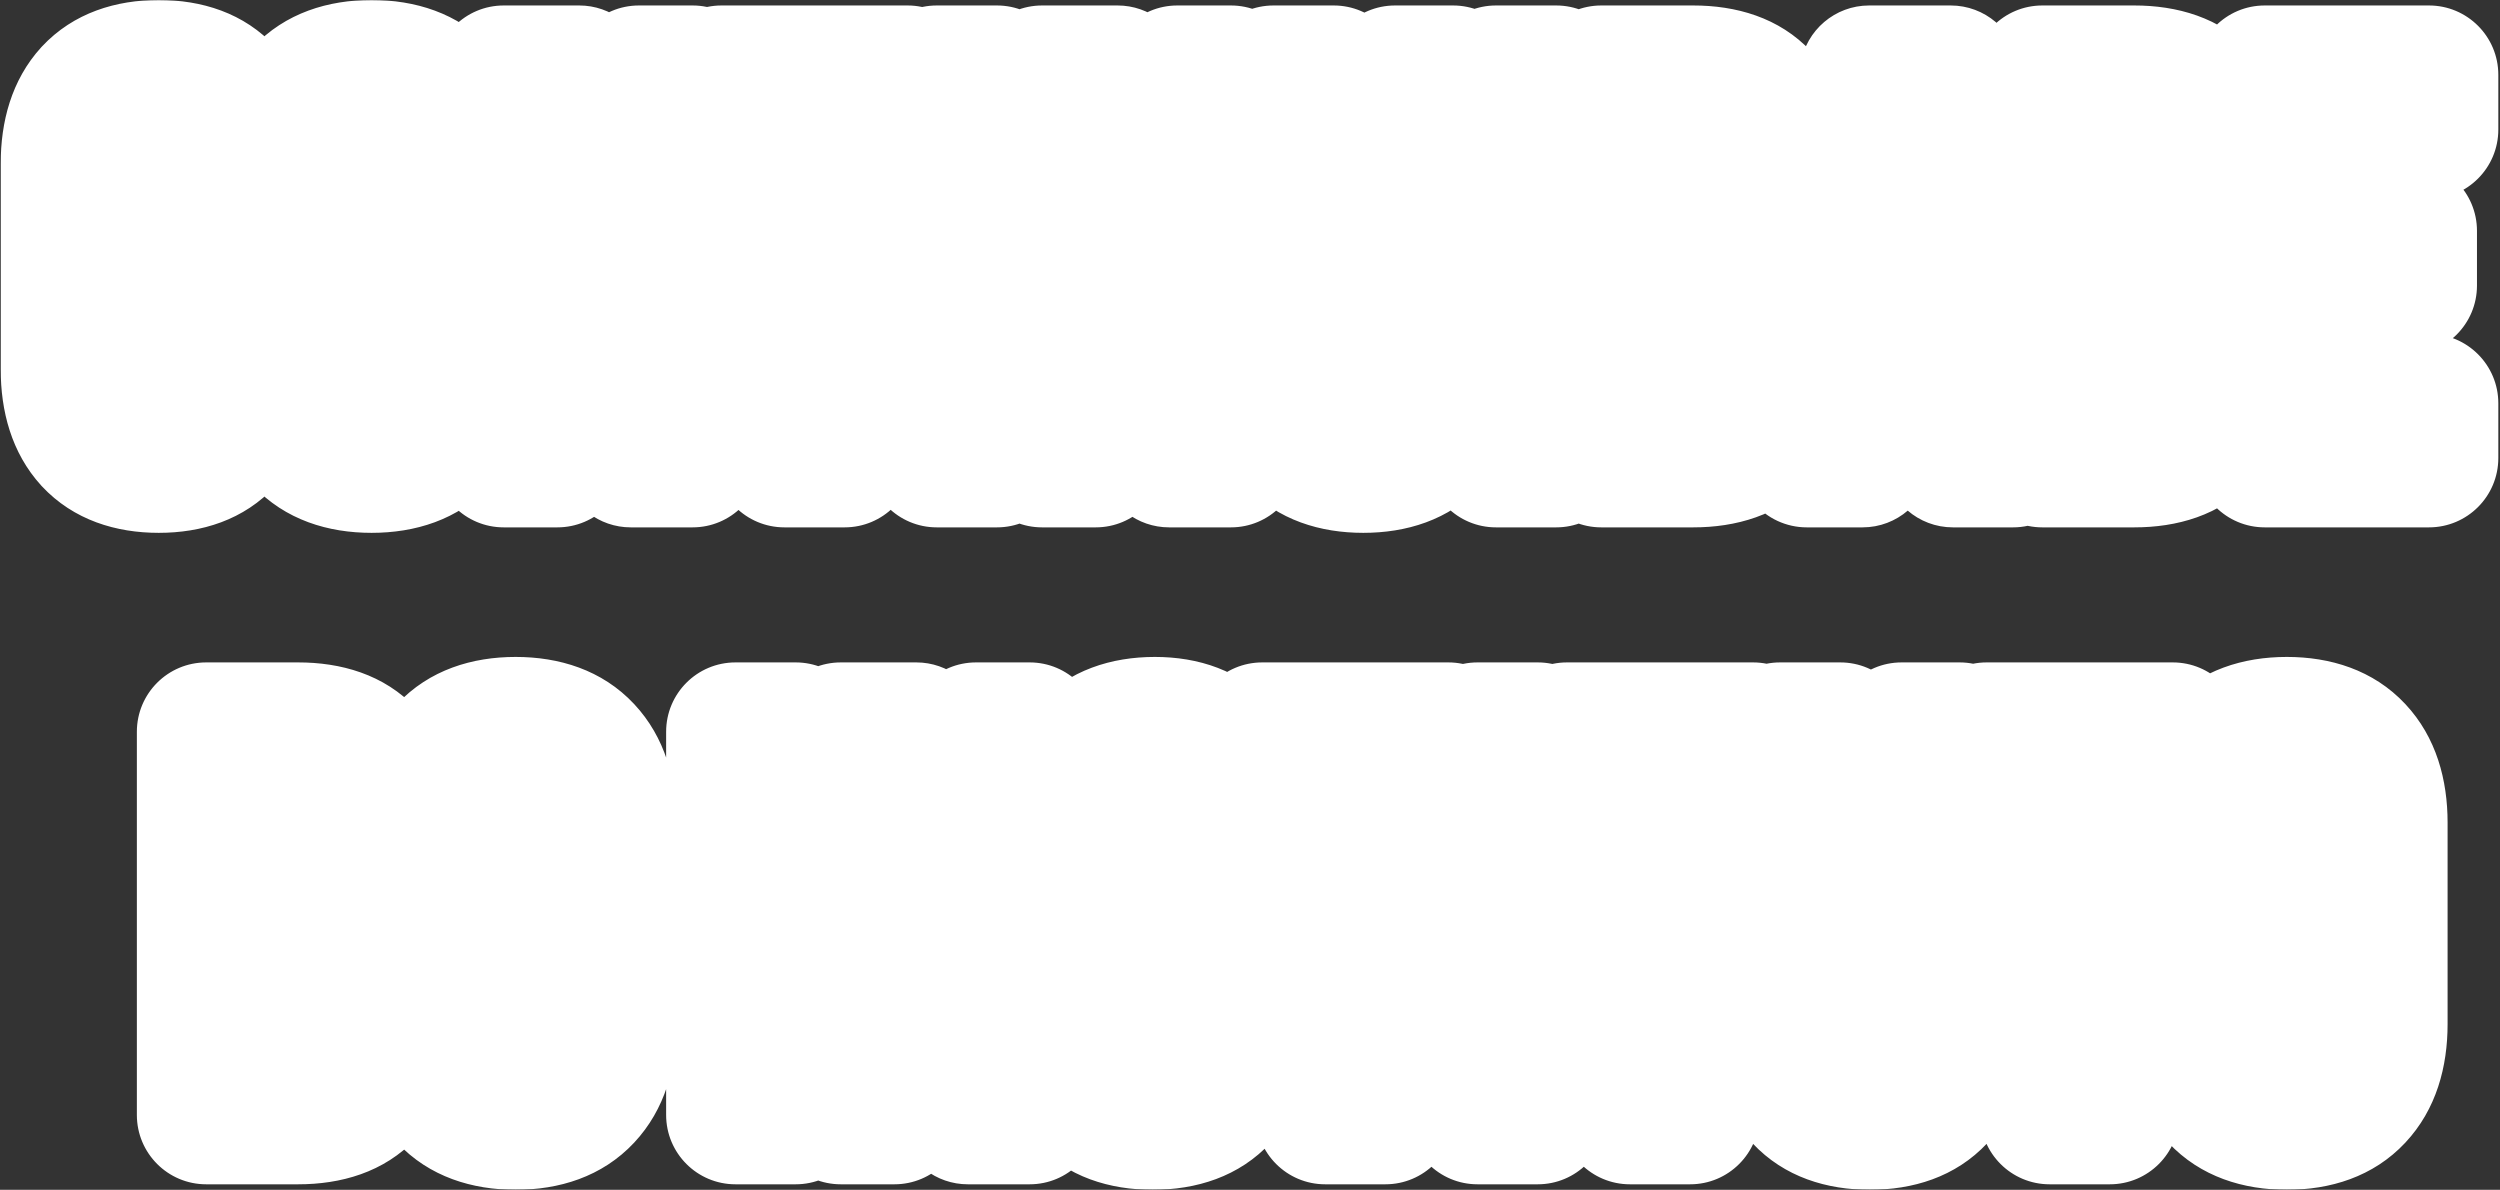 <svg xmlns="http://www.w3.org/2000/svg" width="1370" height="652" viewBox="0 0 1370 652" fill="none"><rect x="0" y="0" width="1370" height="652" fill="#333333" stroke="none"/><g id="CONTINUIDADE DO INSTITUTO"><mask id="path-1-outside-1_20_2" maskUnits="userSpaceOnUse" x="0" y="0" width="1370" height="652" fill="black"><rect fill="white" width="1370" height="652"></rect><path d="M86.991 254C71.191 254 59.091 249.5 50.691 240.5C42.491 231.5 38.391 218.8 38.391 202.4V89.6C38.391 73.2 42.491 60.5 50.691 51.5C59.091 42.5 71.191 38 86.991 38C102.791 38 114.791 42.5 122.991 51.5C131.391 60.5 135.591 73.2 135.591 89.6V111.8H104.391V87.5C104.391 74.5 98.891 68 87.891 68C76.891 68 71.391 74.5 71.391 87.5V204.8C71.391 217.6 76.891 224 87.891 224C98.891 224 104.391 217.6 104.391 204.8V172.7H135.591V202.4C135.591 218.8 131.391 231.5 122.991 240.5C114.791 249.5 102.791 254 86.991 254ZM203.621 254C187.421 254 175.021 249.4 166.421 240.2C157.821 231 153.521 218 153.521 201.2V90.8C153.521 74 157.821 61 166.421 51.8C175.021 42.6 187.421 38 203.621 38C219.821 38 232.221 42.6 240.821 51.8C249.421 61 253.721 74 253.721 90.8V201.2C253.721 218 249.421 231 240.821 240.2C232.221 249.4 219.821 254 203.621 254ZM203.621 224C215.021 224 220.721 217.1 220.721 203.3V88.7C220.721 74.9 215.021 68 203.621 68C192.221 68 186.521 74.9 186.521 88.7V203.3C186.521 217.1 192.221 224 203.621 224ZM276.038 41H317.438L349.538 166.7H350.138V41H379.538V251H345.638L306.038 97.7H305.438V251H276.038V41ZM429.866 71H395.366V41H497.366V71H462.866V251H429.866V71ZM513.343 41H546.343V251H513.343V41ZM571.058 41H612.458L644.558 166.7H645.158V41H674.558V251H640.658L601.058 97.7H600.458V251H571.058V41ZM747.085 254C731.085 254 718.885 249.5 710.485 240.5C702.085 231.3 697.885 218.2 697.885 201.2V41H730.885V203.6C730.885 210.8 732.285 216 735.085 219.2C738.085 222.4 742.285 224 747.685 224C753.085 224 757.185 222.4 759.985 219.2C762.985 216 764.485 210.8 764.485 203.6V41H796.285V201.2C796.285 218.2 792.085 231.3 783.685 240.5C775.285 249.5 763.085 254 747.085 254ZM819.788 41H852.788V251H819.788V41ZM877.503 41H927.903C944.303 41 956.603 45.4 964.803 54.2C973.003 63 977.103 75.9 977.103 92.9V199.1C977.103 216.1 973.003 229 964.803 237.8C956.603 246.6 944.303 251 927.903 251H877.503V41ZM927.303 221C932.703 221 936.803 219.4 939.603 216.2C942.603 213 944.103 207.8 944.103 200.6V91.4C944.103 84.2 942.603 79 939.603 75.8C936.803 72.6 932.703 71 927.303 71H910.503V221H927.303ZM1024.29 41H1068.99L1103.19 251H1070.19L1064.19 209.3V209.9H1026.69L1020.69 251H990.092L1024.29 41ZM1060.29 181.4L1045.59 77.6H1044.99L1030.59 181.4H1060.29ZM1119.2 41H1169.6C1186 41 1198.3 45.4 1206.5 54.2C1214.7 63 1218.8 75.9 1218.8 92.9V199.1C1218.8 216.1 1214.7 229 1206.5 237.8C1198.3 246.6 1186 251 1169.6 251H1119.2V41ZM1169 221C1174.4 221 1178.5 219.4 1181.3 216.2C1184.3 213 1185.8 207.8 1185.8 200.6V91.4C1185.8 84.2 1184.3 79 1181.3 75.8C1178.5 72.6 1174.4 71 1169 71H1152.2V221H1169ZM1241.08 41H1331.08V71H1274.08V126.5H1319.38V156.5H1274.08V221H1331.08V251H1241.08V41ZM113.001 401H163.401C179.801 401 192.101 405.4 200.301 414.2C208.501 423 212.601 435.9 212.601 452.9V559.1C212.601 576.1 208.501 589 200.301 597.8C192.101 606.6 179.801 611 163.401 611H113.001V401ZM162.801 581C168.201 581 172.301 579.4 175.101 576.2C178.101 573 179.601 567.8 179.601 560.6V451.4C179.601 444.2 178.101 439 175.101 435.8C172.301 432.6 168.201 431 162.801 431H146.001V581H162.801ZM282.576 614C266.376 614 253.976 609.4 245.376 600.2C236.776 591 232.476 578 232.476 561.2V450.8C232.476 434 236.776 421 245.376 411.8C253.976 402.6 266.376 398 282.576 398C298.776 398 311.176 402.6 319.776 411.8C328.376 421 332.676 434 332.676 450.8V561.2C332.676 578 328.376 591 319.776 600.2C311.176 609.4 298.776 614 282.576 614ZM282.576 584C293.976 584 299.676 577.1 299.676 563.3V448.7C299.676 434.9 293.976 428 282.576 428C271.176 428 265.476 434.9 265.476 448.7V563.3C265.476 577.1 271.176 584 282.576 584ZM403.04 401H436.04V611H403.04V401ZM460.755 401H502.155L534.255 526.7H534.855V401H564.255V611H530.355L490.755 457.7H490.155V611H460.755V401ZM631.682 614C615.682 614 603.582 609.5 595.382 600.5C587.182 591.3 583.082 578.2 583.082 561.2V549.2H614.282V563.6C614.282 577.2 619.982 584 631.382 584C636.982 584 641.182 582.4 643.982 579.2C646.982 575.8 648.482 570.4 648.482 563C648.482 554.2 646.482 546.5 642.482 539.9C638.482 533.1 631.082 525 620.282 515.6C606.682 503.6 597.182 492.8 591.782 483.2C586.382 473.4 583.682 462.4 583.682 450.2C583.682 433.6 587.882 420.8 596.282 411.8C604.682 402.6 616.882 398 632.882 398C648.682 398 660.582 402.6 668.582 411.8C676.782 420.8 680.882 433.8 680.882 450.8V459.5H649.682V448.7C649.682 441.5 648.282 436.3 645.482 433.1C642.682 429.7 638.582 428 633.182 428C622.182 428 616.682 434.7 616.682 448.1C616.682 455.7 618.682 462.8 622.682 469.4C626.882 476 634.382 484 645.182 493.4C658.982 505.4 668.482 516.3 673.682 526.1C678.882 535.9 681.482 547.4 681.482 560.6C681.482 577.8 677.182 591 668.582 600.2C660.182 609.4 647.882 614 631.682 614ZM726.204 431H691.704V401H793.704V431H759.204V611H726.204V431ZM809.681 401H842.681V611H809.681V401ZM893.196 431H858.696V401H960.696V431H926.196V611H893.196V431ZM1024.67 614C1008.67 614 996.473 609.5 988.073 600.5C979.673 591.3 975.473 578.2 975.473 561.2V401H1008.47V563.6C1008.47 570.8 1009.87 576 1012.67 579.2C1015.67 582.4 1019.87 584 1025.27 584C1030.67 584 1034.77 582.4 1037.57 579.2C1040.57 576 1042.07 570.8 1042.07 563.6V401H1073.87V561.2C1073.87 578.2 1069.67 591.3 1061.27 600.5C1052.87 609.5 1040.67 614 1024.67 614ZM1123.18 431H1088.68V401H1190.68V431H1156.18V611H1123.18V431ZM1253.18 614C1236.98 614 1224.58 609.4 1215.98 600.2C1207.38 591 1203.08 578 1203.08 561.2V450.8C1203.08 434 1207.38 421 1215.98 411.8C1224.58 402.6 1236.98 398 1253.18 398C1269.38 398 1281.78 402.6 1290.38 411.8C1298.98 421 1303.28 434 1303.28 450.8V561.2C1303.28 578 1298.98 591 1290.38 600.2C1281.78 609.4 1269.38 614 1253.18 614ZM1253.18 584C1264.58 584 1270.28 577.1 1270.28 563.3V448.7C1270.28 434.9 1264.58 428 1253.18 428C1241.78 428 1236.08 434.9 1236.08 448.7V563.3C1236.08 577.1 1241.78 584 1253.18 584Z"></path></mask><path d="M86.991 254C71.191 254 59.091 249.5 50.691 240.5C42.491 231.5 38.391 218.8 38.391 202.4V89.6C38.391 73.2 42.491 60.5 50.691 51.5C59.091 42.5 71.191 38 86.991 38C102.791 38 114.791 42.5 122.991 51.5C131.391 60.5 135.591 73.2 135.591 89.6V111.8H104.391V87.5C104.391 74.5 98.891 68 87.891 68C76.891 68 71.391 74.5 71.391 87.5V204.8C71.391 217.6 76.891 224 87.891 224C98.891 224 104.391 217.6 104.391 204.8V172.7H135.591V202.4C135.591 218.8 131.391 231.5 122.991 240.5C114.791 249.5 102.791 254 86.991 254ZM203.621 254C187.421 254 175.021 249.4 166.421 240.2C157.821 231 153.521 218 153.521 201.2V90.8C153.521 74 157.821 61 166.421 51.8C175.021 42.6 187.421 38 203.621 38C219.821 38 232.221 42.6 240.821 51.8C249.421 61 253.721 74 253.721 90.8V201.2C253.721 218 249.421 231 240.821 240.2C232.221 249.4 219.821 254 203.621 254ZM203.621 224C215.021 224 220.721 217.1 220.721 203.3V88.7C220.721 74.9 215.021 68 203.621 68C192.221 68 186.521 74.9 186.521 88.7V203.3C186.521 217.1 192.221 224 203.621 224ZM276.038 41H317.438L349.538 166.7H350.138V41H379.538V251H345.638L306.038 97.7H305.438V251H276.038V41ZM429.866 71H395.366V41H497.366V71H462.866V251H429.866V71ZM513.343 41H546.343V251H513.343V41ZM571.058 41H612.458L644.558 166.7H645.158V41H674.558V251H640.658L601.058 97.7H600.458V251H571.058V41ZM747.085 254C731.085 254 718.885 249.5 710.485 240.5C702.085 231.3 697.885 218.2 697.885 201.2V41H730.885V203.6C730.885 210.8 732.285 216 735.085 219.2C738.085 222.4 742.285 224 747.685 224C753.085 224 757.185 222.4 759.985 219.2C762.985 216 764.485 210.8 764.485 203.6V41H796.285V201.2C796.285 218.2 792.085 231.3 783.685 240.5C775.285 249.5 763.085 254 747.085 254ZM819.788 41H852.788V251H819.788V41ZM877.503 41H927.903C944.303 41 956.603 45.4 964.803 54.2C973.003 63 977.103 75.9 977.103 92.9V199.1C977.103 216.1 973.003 229 964.803 237.8C956.603 246.6 944.303 251 927.903 251H877.503V41ZM927.303 221C932.703 221 936.803 219.4 939.603 216.2C942.603 213 944.103 207.8 944.103 200.6V91.4C944.103 84.2 942.603 79 939.603 75.8C936.803 72.6 932.703 71 927.303 71H910.503V221H927.303ZM1024.29 41H1068.99L1103.19 251H1070.19L1064.19 209.3V209.9H1026.69L1020.69 251H990.092L1024.29 41ZM1060.29 181.4L1045.59 77.6H1044.99L1030.59 181.4H1060.29ZM1119.2 41H1169.6C1186 41 1198.3 45.4 1206.5 54.2C1214.7 63 1218.8 75.9 1218.8 92.9V199.1C1218.8 216.1 1214.7 229 1206.5 237.8C1198.3 246.6 1186 251 1169.6 251H1119.2V41ZM1169 221C1174.4 221 1178.5 219.4 1181.3 216.2C1184.3 213 1185.8 207.8 1185.8 200.6V91.4C1185.8 84.2 1184.3 79 1181.3 75.8C1178.5 72.6 1174.4 71 1169 71H1152.2V221H1169ZM1241.08 41H1331.08V71H1274.08V126.5H1319.38V156.5H1274.08V221H1331.08V251H1241.08V41ZM113.001 401H163.401C179.801 401 192.101 405.4 200.301 414.2C208.501 423 212.601 435.9 212.601 452.9V559.1C212.601 576.1 208.501 589 200.301 597.8C192.101 606.6 179.801 611 163.401 611H113.001V401ZM162.801 581C168.201 581 172.301 579.4 175.101 576.2C178.101 573 179.601 567.8 179.601 560.6V451.4C179.601 444.2 178.101 439 175.101 435.8C172.301 432.6 168.201 431 162.801 431H146.001V581H162.801ZM282.576 614C266.376 614 253.976 609.4 245.376 600.2C236.776 591 232.476 578 232.476 561.2V450.8C232.476 434 236.776 421 245.376 411.8C253.976 402.6 266.376 398 282.576 398C298.776 398 311.176 402.6 319.776 411.8C328.376 421 332.676 434 332.676 450.8V561.2C332.676 578 328.376 591 319.776 600.2C311.176 609.4 298.776 614 282.576 614ZM282.576 584C293.976 584 299.676 577.1 299.676 563.3V448.7C299.676 434.9 293.976 428 282.576 428C271.176 428 265.476 434.9 265.476 448.7V563.3C265.476 577.1 271.176 584 282.576 584ZM403.04 401H436.04V611H403.04V401ZM460.755 401H502.155L534.255 526.7H534.855V401H564.255V611H530.355L490.755 457.7H490.155V611H460.755V401ZM631.682 614C615.682 614 603.582 609.5 595.382 600.5C587.182 591.3 583.082 578.2 583.082 561.2V549.2H614.282V563.6C614.282 577.2 619.982 584 631.382 584C636.982 584 641.182 582.4 643.982 579.2C646.982 575.8 648.482 570.4 648.482 563C648.482 554.2 646.482 546.5 642.482 539.9C638.482 533.1 631.082 525 620.282 515.6C606.682 503.6 597.182 492.8 591.782 483.2C586.382 473.4 583.682 462.4 583.682 450.2C583.682 433.6 587.882 420.8 596.282 411.8C604.682 402.6 616.882 398 632.882 398C648.682 398 660.582 402.6 668.582 411.8C676.782 420.8 680.882 433.8 680.882 450.8V459.5H649.682V448.7C649.682 441.5 648.282 436.3 645.482 433.1C642.682 429.7 638.582 428 633.182 428C622.182 428 616.682 434.7 616.682 448.1C616.682 455.7 618.682 462.8 622.682 469.4C626.882 476 634.382 484 645.182 493.4C658.982 505.4 668.482 516.3 673.682 526.1C678.882 535.9 681.482 547.4 681.482 560.6C681.482 577.8 677.182 591 668.582 600.2C660.182 609.4 647.882 614 631.682 614ZM726.204 431H691.704V401H793.704V431H759.204V611H726.204V431ZM809.681 401H842.681V611H809.681V401ZM893.196 431H858.696V401H960.696V431H926.196V611H893.196V431ZM1024.67 614C1008.67 614 996.473 609.5 988.073 600.5C979.673 591.3 975.473 578.2 975.473 561.2V401H1008.47V563.6C1008.47 570.8 1009.87 576 1012.67 579.2C1015.67 582.4 1019.87 584 1025.27 584C1030.67 584 1034.77 582.4 1037.57 579.2C1040.57 576 1042.07 570.8 1042.07 563.6V401H1073.87V561.2C1073.87 578.2 1069.67 591.3 1061.27 600.5C1052.87 609.5 1040.67 614 1024.67 614ZM1123.18 431H1088.68V401H1190.68V431H1156.18V611H1123.18V431ZM1253.18 614C1236.98 614 1224.58 609.4 1215.98 600.2C1207.38 591 1203.08 578 1203.08 561.2V450.8C1203.08 434 1207.38 421 1215.98 411.8C1224.58 402.6 1236.98 398 1253.18 398C1269.38 398 1281.78 402.6 1290.38 411.8C1298.98 421 1303.28 434 1303.28 450.8V561.2C1303.28 578 1298.98 591 1290.38 600.2C1281.78 609.4 1269.38 614 1253.18 614ZM1253.18 584C1264.58 584 1270.28 577.1 1270.28 563.3V448.7C1270.28 434.9 1264.58 428 1253.18 428C1241.78 428 1236.08 434.9 1236.08 448.7V563.3C1236.08 577.1 1241.78 584 1253.18 584Z" fill="#B54543"></path><path d="M50.691 240.5L22.602 266.093C22.704 266.205 22.808 266.317 22.911 266.428L50.691 240.5ZM50.691 51.5L22.911 25.572C22.808 25.683 22.704 25.795 22.602 25.907L50.691 51.5ZM122.991 51.5L94.902 77.093C95.004 77.205 95.108 77.317 95.211 77.428L122.991 51.5ZM135.591 111.8V149.8C156.578 149.8 173.591 132.787 173.591 111.8H135.591ZM104.391 111.8H66.391C66.391 132.787 83.405 149.8 104.391 149.8L104.391 111.8ZM104.391 172.7V134.7C83.405 134.7 66.391 151.713 66.391 172.7H104.391ZM135.591 172.7H173.591C173.591 151.713 156.578 134.7 135.591 134.7V172.7ZM122.991 240.5L95.211 214.572C95.108 214.683 95.004 214.795 94.902 214.907L122.991 240.5ZM86.991 254V216C82.634 216 80.294 215.373 79.312 215.008C78.838 214.832 78.63 214.699 78.585 214.67C78.546 214.644 78.523 214.627 78.472 214.572L50.691 240.5L22.911 266.428C40.402 285.168 63.818 292 86.991 292V254ZM50.691 240.5L78.781 214.907C78.673 214.789 78.174 214.239 77.629 212.551C77.038 210.721 76.391 207.508 76.391 202.4H38.391H0.391C0.391 224.933 6.089 247.968 22.602 266.093L50.691 240.5ZM38.391 202.4H76.391V89.6H38.391H0.391V202.4H38.391ZM38.391 89.6H76.391C76.391 84.492 77.038 81.279 77.629 79.449C78.174 77.761 78.673 77.211 78.781 77.093L50.691 51.5L22.602 25.907C6.089 44.032 0.391 67.067 0.391 89.6H38.391ZM50.691 51.5L78.472 77.428C78.523 77.373 78.546 77.356 78.585 77.33C78.63 77.3 78.838 77.168 79.312 76.992C80.294 76.626 82.634 76 86.991 76V38V-1.14441e-05C63.818 -1.14441e-05 40.402 6.832 22.911 25.572L50.691 51.5ZM86.991 38V76C91.359 76 93.629 76.629 94.499 76.956C94.913 77.111 95.048 77.21 95.014 77.188C95.005 77.181 94.98 77.164 94.95 77.138C94.936 77.126 94.924 77.115 94.915 77.106C94.906 77.097 94.901 77.092 94.902 77.093L122.991 51.5L151.081 25.907C133.687 6.816 110.114 -1.14441e-05 86.991 -1.14441e-05V38ZM122.991 51.5L95.211 77.428C95.352 77.579 95.835 78.109 96.363 79.706C96.94 81.451 97.591 84.572 97.591 89.6H135.591H173.591C173.591 66.844 167.673 43.681 150.772 25.572L122.991 51.5ZM135.591 89.6H97.591V111.8H135.591H173.591V89.6H135.591ZM135.591 111.8V73.8H104.391V111.8V149.8H135.591V111.8ZM104.391 111.8H142.391V87.5H104.391H66.391V111.8H104.391ZM104.391 87.5H142.391C142.391 76.549 140.208 61.25 129.275 48.329C117.313 34.192 101.066 30 87.891 30V68V106C85.716 106 77.72 105.058 71.258 97.421C65.824 91 66.391 85.451 66.391 87.5H104.391ZM87.891 68V30C74.716 30 58.47 34.192 46.508 48.329C35.574 61.25 33.391 76.549 33.391 87.5H71.391H109.391C109.391 85.451 109.958 91 104.525 97.421C98.063 105.058 90.066 106 87.891 106V68ZM71.391 87.5H33.391V204.8H71.391H109.391V87.5H71.391ZM71.391 204.8H33.391C33.391 215.766 35.624 231.083 46.697 243.967C58.715 257.953 74.904 262 87.891 262V224V186C89.879 186 97.817 186.847 104.336 194.433C109.908 200.917 109.391 206.634 109.391 204.8H71.391ZM87.891 224V262C100.879 262 117.067 257.953 129.086 243.967C140.158 231.083 142.391 215.766 142.391 204.8H104.391H66.391C66.391 206.634 65.874 200.917 71.447 194.433C77.966 186.847 85.904 186 87.891 186V224ZM104.391 204.8H142.391V172.7H104.391H66.391V204.8H104.391ZM104.391 172.7V210.7H135.591V172.7V134.7H104.391V172.7ZM135.591 172.7H97.591V202.4H135.591H173.591V172.7H135.591ZM135.591 202.4H97.591C97.591 207.428 96.94 210.549 96.363 212.294C95.835 213.891 95.352 214.421 95.211 214.572L122.991 240.5L150.772 266.428C167.673 248.319 173.591 225.155 173.591 202.4H135.591ZM122.991 240.5L94.902 214.907C94.901 214.908 94.906 214.903 94.915 214.894C94.924 214.885 94.936 214.874 94.95 214.862C94.98 214.836 95.005 214.819 95.014 214.812C95.048 214.79 94.913 214.889 94.499 215.044C93.629 215.371 91.359 216 86.991 216V254V292C110.114 292 133.687 285.184 151.081 266.093L122.991 240.5ZM166.421 240.2L194.181 214.25L194.181 214.25L166.421 240.2ZM166.421 51.8L194.181 77.75L194.181 77.75L166.421 51.8ZM240.821 51.8L213.061 77.75L213.061 77.75L240.821 51.8ZM240.821 240.2L213.061 214.25L213.061 214.25L240.821 240.2ZM203.621 254V216C199.052 216 196.527 215.345 195.388 214.922C194.436 214.569 194.248 214.322 194.181 214.25L166.421 240.2L138.661 266.15C156.366 285.09 180.085 292 203.621 292V254ZM166.421 240.2L194.181 214.25C194.108 214.172 191.521 211.655 191.521 201.2H153.521H115.521C115.521 224.345 121.534 247.828 138.661 266.15L166.421 240.2ZM153.521 201.2H191.521V90.8H153.521H115.521V201.2H153.521ZM153.521 90.8H191.521C191.521 80.345 194.108 77.828 194.181 77.75L166.421 51.8L138.661 25.85C121.534 44.172 115.521 67.655 115.521 90.8H153.521ZM166.421 51.8L194.181 77.75C194.248 77.678 194.436 77.431 195.388 77.078C196.527 76.655 199.052 76 203.621 76V38V-1.14441e-05C180.085 -1.14441e-05 156.366 6.91 138.661 25.85L166.421 51.8ZM203.621 38V76C208.191 76 210.716 76.655 211.854 77.078C212.807 77.431 212.995 77.678 213.061 77.75L240.821 51.8L268.581 25.85C250.876 6.91 227.157 -1.14441e-05 203.621 -1.14441e-05V38ZM240.821 51.8L213.061 77.75C213.134 77.828 215.721 80.345 215.721 90.8H253.721H291.721C291.721 67.655 285.708 44.172 268.581 25.85L240.821 51.8ZM253.721 90.8H215.721V201.2H253.721H291.721V90.8H253.721ZM253.721 201.2H215.721C215.721 211.655 213.134 214.172 213.061 214.25L240.821 240.2L268.581 266.15C285.708 247.828 291.721 224.345 291.721 201.2H253.721ZM240.821 240.2L213.061 214.25C212.995 214.322 212.807 214.569 211.854 214.922C210.716 215.345 208.191 216 203.621 216V254V292C227.157 292 250.876 285.09 268.581 266.15L240.821 240.2ZM203.621 224V262C217.294 262 233.776 257.513 245.743 243.026C256.561 229.931 258.721 214.479 258.721 203.3H220.721H182.721C182.721 205.921 182.031 200.819 187.15 194.624C189.878 191.321 193.338 188.897 196.883 187.467C200.195 186.131 202.713 186 203.621 186V224ZM220.721 203.3H258.721V88.7H220.721H182.721V203.3H220.721ZM220.721 88.7H258.721C258.721 77.521 256.561 62.069 245.743 48.974C233.776 34.487 217.294 30 203.621 30V68V106C202.713 106 200.195 105.869 196.883 104.533C193.338 103.103 189.878 100.679 187.15 97.376C182.031 91.181 182.721 86.079 182.721 88.7H220.721ZM203.621 68V30C189.948 30 173.466 34.487 161.5 48.974C150.681 62.069 148.521 77.521 148.521 88.7H186.521H224.521C224.521 86.079 225.211 91.181 220.093 97.376C217.364 100.679 213.904 103.103 210.359 104.533C207.047 105.869 204.529 106 203.621 106V68ZM186.521 88.7H148.521V203.3H186.521H224.521V88.7H186.521ZM186.521 203.3H148.521C148.521 214.479 150.681 229.931 161.5 243.026C173.466 257.513 189.948 262 203.621 262V224V186C204.529 186 207.047 186.131 210.359 187.467C213.904 188.897 217.364 191.321 220.093 194.624C225.211 200.819 224.521 205.921 224.521 203.3H186.521ZM276.038 41V3C255.051 3 238.038 20.013 238.038 41H276.038ZM317.438 41L354.257 31.598C349.96 14.772 334.804 3 317.438 3V41ZM349.538 166.7L312.72 176.102C317.017 192.928 332.173 204.7 349.538 204.7V166.7ZM350.138 166.7V204.7C371.125 204.7 388.138 187.687 388.138 166.7H350.138ZM350.138 41V3C329.151 3 312.138 20.013 312.138 41H350.138ZM379.538 41H417.538C417.538 20.013 400.525 3 379.538 3V41ZM379.538 251V289C400.525 289 417.538 271.987 417.538 251H379.538ZM345.638 251L308.846 260.504C313.179 277.28 328.312 289 345.638 289V251ZM306.038 97.7L342.831 88.196C338.497 71.42 323.365 59.7 306.038 59.7V97.7ZM305.438 97.7V59.7C284.451 59.7 267.438 76.713 267.438 97.7H305.438ZM305.438 251V289C326.425 289 343.438 271.987 343.438 251H305.438ZM276.038 251H238.038C238.038 271.987 255.051 289 276.038 289V251ZM276.038 41V79H317.438V41V3H276.038V41ZM317.438 41L280.62 50.402L312.72 176.102L349.538 166.7L386.357 157.298L354.257 31.598L317.438 41ZM349.538 166.7V204.7H350.138V166.7V128.7H349.538V166.7ZM350.138 166.7H388.138V41H350.138H312.138V166.7H350.138ZM350.138 41V79H379.538V41V3H350.138V41ZM379.538 41H341.538V251H379.538H417.538V41H379.538ZM379.538 251V213H345.638V251V289H379.538V251ZM345.638 251L382.431 241.496L342.831 88.196L306.038 97.7L269.246 107.204L308.846 260.504L345.638 251ZM306.038 97.7V59.7H305.438V97.7V135.7H306.038V97.7ZM305.438 97.7H267.438V251H305.438H343.438V97.7H305.438ZM305.438 251V213H276.038V251V289H305.438V251ZM276.038 251H314.038V41H276.038H238.038V251H276.038ZM429.866 71H467.866C467.866 50.013 450.852 33 429.866 33V71ZM395.366 71H357.366C357.366 91.987 374.379 109 395.366 109V71ZM395.366 41V3C374.379 3 357.366 20.013 357.366 41H395.366ZM497.366 41H535.366C535.366 20.013 518.352 3 497.366 3V41ZM497.366 71V109C518.352 109 535.366 91.987 535.366 71H497.366ZM462.866 71V33C441.879 33 424.866 50.013 424.866 71H462.866ZM462.866 251V289C483.852 289 500.866 271.987 500.866 251H462.866ZM429.866 251H391.866C391.866 271.987 408.879 289 429.866 289V251ZM429.866 71V33H395.366V71V109H429.866V71ZM395.366 71H433.366V41H395.366H357.366V71H395.366ZM395.366 41V79H497.366V41V3H395.366V41ZM497.366 41H459.366V71H497.366H535.366V41H497.366ZM497.366 71V33H462.866V71V109H497.366V71ZM462.866 71H424.866V251H462.866H500.866V71H462.866ZM462.866 251V213H429.866V251V289H462.866V251ZM429.866 251H467.866V71H429.866H391.866V251H429.866ZM513.343 41V3C492.356 3 475.343 20.013 475.343 41H513.343ZM546.343 41H584.343C584.343 20.013 567.33 3 546.343 3V41ZM546.343 251V289C567.33 289 584.343 271.987 584.343 251H546.343ZM513.343 251H475.343C475.343 271.987 492.356 289 513.343 289V251ZM513.343 41V79H546.343V41V3H513.343V41ZM546.343 41H508.343V251H546.343H584.343V41H546.343ZM546.343 251V213H513.343V251V289H546.343V251ZM513.343 251H551.343V41H513.343H475.343V251H513.343ZM571.058 41V3C550.071 3 533.058 20.013 533.058 41H571.058ZM612.458 41L649.276 31.598C644.98 14.772 629.823 3 612.458 3V41ZM644.558 166.7L607.739 176.102C612.036 192.928 627.192 204.7 644.558 204.7V166.7ZM645.158 166.7V204.7C666.145 204.7 683.158 187.687 683.158 166.7H645.158ZM645.158 41V3C624.171 3 607.158 20.013 607.158 41H645.158ZM674.558 41H712.558C712.558 20.013 695.545 3 674.558 3V41ZM674.558 251V289C695.545 289 712.558 271.987 712.558 251H674.558ZM640.658 251L603.866 260.504C608.199 277.28 623.331 289 640.658 289V251ZM601.058 97.7L637.85 88.196C633.517 71.42 618.384 59.7 601.058 59.7V97.7ZM600.458 97.7V59.7C579.471 59.7 562.458 76.713 562.458 97.7H600.458ZM600.458 251V289C621.445 289 638.458 271.987 638.458 251H600.458ZM571.058 251H533.058C533.058 271.987 550.071 289 571.058 289V251ZM571.058 41V79H612.458V41V3H571.058V41ZM612.458 41L575.639 50.402L607.739 176.102L644.558 166.7L681.376 157.298L649.276 31.598L612.458 41ZM644.558 166.7V204.7H645.158V166.7V128.7H644.558V166.7ZM645.158 166.7H683.158V41H645.158H607.158V166.7H645.158ZM645.158 41V79H674.558V41V3H645.158V41ZM674.558 41H636.558V251H674.558H712.558V41H674.558ZM674.558 251V213H640.658V251V289H674.558V251ZM640.658 251L677.45 241.496L637.85 88.196L601.058 97.7L564.266 107.204L603.866 260.504L640.658 251ZM601.058 97.7V59.7H600.458V97.7V135.7H601.058V97.7ZM600.458 97.7H562.458V251H600.458H638.458V97.7H600.458ZM600.458 251V213H571.058V251V289H600.458V251ZM571.058 251H609.058V41H571.058H533.058V251H571.058ZM710.485 240.5L682.423 266.122C682.516 266.225 682.61 266.327 682.705 266.428L710.485 240.5ZM697.885 41V3C676.898 3 659.885 20.013 659.885 41H697.885ZM730.885 41H768.885C768.885 20.013 751.872 3 730.885 3V41ZM735.085 219.2L706.487 244.223C706.774 244.55 707.065 244.873 707.363 245.19L735.085 219.2ZM759.985 219.2L732.263 193.21C731.965 193.527 731.674 193.85 731.387 194.177L759.985 219.2ZM764.485 41V3C743.498 3 726.485 20.013 726.485 41H764.485ZM796.285 41H834.285C834.285 20.013 817.272 3 796.285 3V41ZM783.685 240.5L811.465 266.428C811.56 266.327 811.654 266.225 811.748 266.122L783.685 240.5ZM747.085 254V216C742.575 216 740.13 215.358 739.086 214.973C738.583 214.788 738.366 214.649 738.326 214.623C738.294 214.602 738.29 214.598 738.265 214.572L710.485 240.5L682.705 266.428C700.284 285.263 723.879 292 747.085 292V254ZM710.485 240.5L738.548 214.878C738.401 214.717 737.828 214.067 737.221 212.173C736.568 210.136 735.885 206.652 735.885 201.2H697.885H659.885C659.885 224.187 665.611 247.709 682.423 266.122L710.485 240.5ZM697.885 201.2H735.885V41H697.885H659.885V201.2H697.885ZM697.885 41V79H730.885V41V3H697.885V41ZM730.885 41H692.885V203.6H730.885H768.885V41H730.885ZM730.885 203.6H692.885C692.885 214.125 694.635 230.678 706.487 244.223L735.085 219.2L763.683 194.177C766.981 197.945 768.211 201.471 768.629 203.021C769.031 204.516 768.885 204.909 768.885 203.6H730.885ZM735.085 219.2L707.363 245.19C719.152 257.765 734.385 262 747.685 262V224V186C748.701 186 751.019 186.149 754.013 187.289C757.169 188.492 760.261 190.494 762.808 193.21L735.085 219.2ZM747.685 224V262C760.866 262 776.71 257.792 788.583 244.223L759.985 219.2L731.387 194.177C734.153 191.016 737.562 188.74 740.996 187.4C744.223 186.141 746.698 186 747.685 186V224ZM759.985 219.2L787.708 245.19C800.441 231.607 802.485 214.615 802.485 203.6H764.485H726.485C726.485 204.735 726.347 204.107 726.849 202.368C727.382 200.52 728.801 196.903 732.263 193.21L759.985 219.2ZM764.485 203.6H802.485V41H764.485H726.485V203.6H764.485ZM764.485 41V79H796.285V41V3H764.485V41ZM796.285 41H758.285V201.2H796.285H834.285V41H796.285ZM796.285 201.2H758.285C758.285 206.652 757.603 210.136 756.949 212.173C756.342 214.067 755.77 214.717 755.623 214.878L783.685 240.5L811.748 266.122C828.56 247.709 834.285 224.187 834.285 201.2H796.285ZM783.685 240.5L755.905 214.572C755.88 214.598 755.877 214.602 755.844 214.623C755.804 214.649 755.587 214.788 755.085 214.973C754.04 215.358 751.596 216 747.085 216V254V292C770.292 292 793.886 285.263 811.465 266.428L783.685 240.5ZM819.788 41V3C798.801 3 781.788 20.013 781.788 41H819.788ZM852.788 41H890.788C890.788 20.013 873.775 3 852.788 3V41ZM852.788 251V289C873.775 289 890.788 271.987 890.788 251H852.788ZM819.788 251H781.788C781.788 271.987 798.801 289 819.788 289V251ZM819.788 41V79H852.788V41V3H819.788V41ZM852.788 41H814.788V251H852.788H890.788V41H852.788ZM852.788 251V213H819.788V251V289H852.788V251ZM819.788 251H857.788V41H819.788H781.788V251H819.788ZM877.503 41V3C856.516 3 839.503 20.013 839.503 41H877.503ZM964.803 54.2L937.002 80.106L937.002 80.106L964.803 54.2ZM877.503 251H839.503C839.503 271.987 856.516 289 877.503 289V251ZM939.603 216.2L911.881 190.21C911.583 190.527 911.291 190.85 911.005 191.177L939.603 216.2ZM939.603 75.8L911.005 100.823C911.292 101.15 911.583 101.473 911.881 101.79L939.603 75.8ZM910.503 71V33C889.516 33 872.503 50.013 872.503 71H910.503ZM910.503 221H872.503C872.503 241.987 889.516 259 910.503 259V221ZM877.503 41V79H927.903V41V3H877.503V41ZM927.903 41V79C932.808 79 935.483 79.67 936.629 80.08C937.564 80.414 937.391 80.523 937.002 80.106L964.803 54.2L992.604 28.294C974.895 9.29 950.875 3 927.903 3V41ZM964.803 54.2L937.002 80.106C936.364 79.421 939.103 81.538 939.103 92.9H977.103H1015.1C1015.1 70.262 1009.64 46.579 992.604 28.294L964.803 54.2ZM977.103 92.9H939.103V199.1H977.103H1015.1V92.9H977.103ZM977.103 199.1H939.103C939.103 210.462 936.364 212.579 937.002 211.894L964.803 237.8L992.604 263.706C1009.64 245.421 1015.1 221.738 1015.1 199.1H977.103ZM964.803 237.8L937.002 211.894C937.391 211.477 937.564 211.586 936.629 211.92C935.483 212.33 932.808 213 927.903 213V251V289C950.875 289 974.895 282.71 992.604 263.706L964.803 237.8ZM927.903 251V213H877.503V251V289H927.903V251ZM877.503 251H915.503V41H877.503H839.503V251H877.503ZM927.303 221V259C940.484 259 956.328 254.792 968.201 241.223L939.603 216.2L911.005 191.177C913.771 188.016 917.18 185.74 920.614 184.4C923.841 183.141 926.316 183 927.303 183V221ZM939.603 216.2L967.326 242.19C980.059 228.607 982.103 211.615 982.103 200.6H944.103H906.103C906.103 201.735 905.965 201.107 906.467 199.368C907 197.52 908.419 193.902 911.881 190.21L939.603 216.2ZM944.103 200.6H982.103V91.4H944.103H906.103V200.6H944.103ZM944.103 91.4H982.103C982.103 80.385 980.059 63.393 967.326 49.81L939.603 75.8L911.881 101.79C908.419 98.097 907 94.48 906.467 92.632C905.965 90.893 906.103 90.265 906.103 91.4H944.103ZM939.603 75.8L968.201 50.777C956.328 37.208 940.484 33 927.303 33V71V109C926.316 109 923.841 108.859 920.614 107.6C917.18 106.26 913.771 103.984 911.005 100.823L939.603 75.8ZM927.303 71V33H910.503V71V109H927.303V71ZM910.503 71H872.503V221H910.503H948.503V71H910.503ZM910.503 221V259H927.303V221V183H910.503V221ZM1024.29 41V3C1005.66 3 989.781 16.505 986.786 34.892L1024.29 41ZM1068.99 41L1106.5 34.892C1103.5 16.505 1087.62 3 1068.99 3V41ZM1103.19 251V289C1114.34 289 1124.92 284.107 1132.14 275.616C1139.36 267.125 1142.49 255.893 1140.7 244.892L1103.19 251ZM1070.19 251L1032.58 256.412C1035.27 275.115 1051.3 289 1070.19 289V251ZM1064.19 209.3L1101.8 203.888C1098.97 184.157 1081.36 169.974 1061.48 171.397C1041.6 172.82 1026.19 189.366 1026.19 209.3H1064.19ZM1064.19 209.9V247.9C1085.18 247.9 1102.19 230.887 1102.19 209.9H1064.19ZM1026.69 209.9V171.9C1007.83 171.9 991.816 185.742 989.091 204.411L1026.69 209.9ZM1020.69 251V289C1039.56 289 1055.57 275.158 1058.29 256.489L1020.69 251ZM990.092 251L952.586 244.892C950.795 255.893 953.923 267.125 961.143 275.616C968.363 284.107 978.947 289 990.092 289V251ZM1060.29 181.4V219.4C1071.3 219.4 1081.77 214.627 1088.98 206.315C1096.2 198.004 1099.46 186.971 1097.92 176.072L1060.29 181.4ZM1045.59 77.6L1083.22 72.272C1080.56 53.53 1064.52 39.6 1045.59 39.6V77.6ZM1044.99 77.6V39.6C1026.02 39.6 1009.96 53.589 1007.35 72.378L1044.99 77.6ZM1030.59 181.4L992.953 176.178C991.443 187.063 994.719 198.069 1001.94 206.356C1009.15 214.643 1019.6 219.4 1030.59 219.4V181.4ZM1024.29 41V79H1068.99V41V3H1024.29V41ZM1068.99 41L1031.49 47.108L1065.69 257.108L1103.19 251L1140.7 244.892L1106.5 34.892L1068.99 41ZM1103.19 251V213H1070.19V251V289H1103.19V251ZM1070.19 251L1107.8 245.588L1101.8 203.888L1064.19 209.3L1026.58 214.712L1032.58 256.412L1070.19 251ZM1064.19 209.3H1026.19V209.9H1064.19H1102.19V209.3H1064.19ZM1064.19 209.9V171.9H1026.69V209.9V247.9H1064.19V209.9ZM1026.69 209.9L989.091 204.411L983.091 245.511L1020.69 251L1058.29 256.489L1064.29 215.389L1026.69 209.9ZM1020.69 251V213H990.092V251V289H1020.69V251ZM990.092 251L1027.6 257.108L1061.8 47.108L1024.29 41L986.786 34.892L952.586 244.892L990.092 251ZM1060.29 181.4L1097.92 176.072L1083.22 72.272L1045.59 77.6L1007.97 82.928L1022.67 186.728L1060.29 181.4ZM1045.59 77.6V39.6H1044.99V77.6V115.6H1045.59V77.6ZM1044.99 77.6L1007.35 72.378L992.953 176.178L1030.59 181.4L1068.23 186.622L1082.63 82.822L1044.99 77.6ZM1030.59 181.4V219.4H1060.29V181.4V143.4H1030.59V181.4ZM1119.2 41V3C1098.22 3 1081.2 20.013 1081.2 41H1119.2ZM1206.5 54.2L1178.7 80.106L1178.7 80.106L1206.5 54.2ZM1119.2 251H1081.2C1081.2 271.987 1098.22 289 1119.2 289V251ZM1181.3 216.2L1153.58 190.21C1153.28 190.527 1152.99 190.85 1152.7 191.177L1181.3 216.2ZM1181.3 75.8L1152.7 100.823C1152.99 101.15 1153.28 101.473 1153.58 101.79L1181.3 75.8ZM1152.2 71V33C1131.22 33 1114.2 50.013 1114.2 71H1152.2ZM1152.2 221H1114.2C1114.2 241.987 1131.22 259 1152.2 259V221ZM1119.2 41V79H1169.6V41V3H1119.2V41ZM1169.6 41V79C1174.51 79 1177.18 79.67 1178.33 80.08C1179.26 80.414 1179.09 80.523 1178.7 80.106L1206.5 54.2L1234.3 28.294C1216.59 9.29 1192.57 3 1169.6 3V41ZM1206.5 54.2L1178.7 80.106C1178.06 79.421 1180.8 81.538 1180.8 92.9H1218.8H1256.8C1256.8 70.262 1251.34 46.579 1234.3 28.294L1206.5 54.2ZM1218.8 92.9H1180.8V199.1H1218.8H1256.8V92.9H1218.8ZM1218.8 199.1H1180.8C1180.8 210.462 1178.06 212.579 1178.7 211.894L1206.5 237.8L1234.3 263.706C1251.34 245.421 1256.8 221.738 1256.8 199.1H1218.8ZM1206.5 237.8L1178.7 211.894C1179.09 211.477 1179.26 211.586 1178.33 211.92C1177.18 212.33 1174.51 213 1169.6 213V251V289C1192.57 289 1216.59 282.71 1234.3 263.706L1206.5 237.8ZM1169.6 251V213H1119.2V251V289H1169.6V251ZM1119.2 251H1157.2V41H1119.2H1081.2V251H1119.2ZM1169 221V259C1182.18 259 1198.03 254.792 1209.9 241.223L1181.3 216.2L1152.7 191.177C1155.47 188.016 1158.88 185.74 1162.31 184.4C1165.54 183.141 1168.01 183 1169 183V221ZM1181.3 216.2L1209.02 242.19C1221.76 228.607 1223.8 211.615 1223.8 200.6H1185.8H1147.8C1147.8 201.735 1147.66 201.107 1148.17 199.368C1148.7 197.52 1150.12 193.902 1153.58 190.21L1181.3 216.2ZM1185.8 200.6H1223.8V91.4H1185.8H1147.8V200.6H1185.8ZM1185.8 91.4H1223.8C1223.8 80.385 1221.76 63.393 1209.02 49.81L1181.3 75.8L1153.58 101.79C1150.12 98.097 1148.7 94.48 1148.17 92.632C1147.66 90.893 1147.8 90.265 1147.8 91.4H1185.8ZM1181.3 75.8L1209.9 50.777C1198.03 37.208 1182.18 33 1169 33V71V109C1168.01 109 1165.54 108.859 1162.31 107.6C1158.88 106.26 1155.47 103.984 1152.7 100.823L1181.3 75.8ZM1169 71V33H1152.2V71V109H1169V71ZM1152.2 71H1114.2V221H1152.2H1190.2V71H1152.2ZM1152.2 221V259H1169V221V183H1152.2V221ZM1241.08 41V3C1220.09 3 1203.08 20.013 1203.08 41H1241.08ZM1331.08 41H1369.08C1369.08 20.013 1352.06 3 1331.08 3V41ZM1331.08 71V109C1352.06 109 1369.08 91.987 1369.08 71H1331.08ZM1274.08 71V33C1253.09 33 1236.08 50.013 1236.08 71H1274.08ZM1274.08 126.5H1236.08C1236.08 147.487 1253.09 164.5 1274.08 164.5V126.5ZM1319.38 126.5H1357.38C1357.38 105.513 1340.36 88.5 1319.38 88.5V126.5ZM1319.38 156.5V194.5C1340.36 194.5 1357.38 177.487 1357.38 156.5H1319.38ZM1274.08 156.5V118.5C1253.09 118.5 1236.08 135.513 1236.08 156.5H1274.08ZM1274.08 221H1236.08C1236.08 241.987 1253.09 259 1274.08 259V221ZM1331.08 221H1369.08C1369.08 200.013 1352.06 183 1331.08 183V221ZM1331.08 251V289C1352.06 289 1369.08 271.987 1369.08 251H1331.08ZM1241.08 251H1203.08C1203.08 271.987 1220.09 289 1241.08 289V251ZM1241.08 41V79H1331.08V41V3H1241.08V41ZM1331.08 41H1293.08V71H1331.08H1369.08V41H1331.08ZM1331.08 71V33H1274.08V71V109H1331.08V71ZM1274.08 71H1236.08V126.5H1274.08H1312.08V71H1274.08ZM1274.08 126.5V164.5H1319.38V126.5V88.5H1274.08V126.5ZM1319.38 126.5H1281.38V156.5H1319.38H1357.38V126.5H1319.38ZM1319.38 156.5V118.5H1274.08V156.5V194.5H1319.38V156.5ZM1274.08 156.5H1236.08V221H1274.08H1312.08V156.5H1274.08ZM1274.08 221V259H1331.08V221V183H1274.08V221ZM1331.08 221H1293.08V251H1331.08H1369.08V221H1331.08ZM1331.08 251V213H1241.08V251V289H1331.08V251ZM1241.08 251H1279.08V41H1241.08H1203.08V251H1241.08ZM113.001 401V363C92.014 363 75.001 380.013 75.001 401H113.001ZM200.301 414.2L172.5 440.106L172.5 440.106L200.301 414.2ZM113.001 611H75.001C75.001 631.987 92.014 649 113.001 649L113.001 611ZM175.101 576.2L147.379 550.21C147.081 550.527 146.79 550.85 146.503 551.177L175.101 576.2ZM175.101 435.8L146.503 460.823C146.79 461.15 147.081 461.473 147.379 461.79L175.101 435.8ZM146.001 431V393C125.014 393 108.001 410.013 108.001 431H146.001ZM146.001 581H108.001C108.001 601.987 125.014 619 146.001 619V581ZM113.001 401V439H163.401V401V363H113.001V401ZM163.401 401V439C168.306 439 170.982 439.67 172.127 440.08C173.062 440.414 172.889 440.523 172.5 440.106L200.301 414.2L228.102 388.294C210.393 369.29 186.373 363 163.401 363V401ZM200.301 414.2L172.5 440.106C171.862 439.421 174.601 441.538 174.601 452.9H212.601H250.601C250.601 430.262 245.14 406.579 228.102 388.294L200.301 414.2ZM212.601 452.9H174.601V559.1H212.601H250.601V452.9H212.601ZM212.601 559.1H174.601C174.601 570.462 171.862 572.579 172.5 571.894L200.301 597.8L228.102 623.706C245.14 605.421 250.601 581.738 250.601 559.1H212.601ZM200.301 597.8L172.5 571.894C172.889 571.477 173.062 571.586 172.127 571.92C170.982 572.33 168.306 573 163.401 573V611V649C186.373 649 210.393 642.71 228.102 623.706L200.301 597.8ZM163.401 611V573H113.001V611V649H163.401V611ZM113.001 611H151.001V401H113.001H75.001V611H113.001ZM162.801 581V619C175.982 619 191.826 614.792 203.699 601.223L175.101 576.2L146.503 551.177C149.269 548.016 152.678 545.74 156.112 544.4C159.339 543.141 161.814 543 162.801 543V581ZM175.101 576.2L202.824 602.19C215.557 588.607 217.601 571.615 217.601 560.6H179.601H141.601C141.601 561.735 141.463 561.107 141.965 559.368C142.498 557.52 143.917 553.902 147.379 550.21L175.101 576.2ZM179.601 560.6H217.601V451.4H179.601H141.601V560.6H179.601ZM179.601 451.4H217.601C217.601 440.385 215.557 423.393 202.824 409.81L175.101 435.8L147.379 461.79C143.917 458.097 142.498 454.48 141.965 452.632C141.463 450.893 141.601 450.265 141.601 451.4H179.601ZM175.101 435.8L203.699 410.777C191.826 397.208 175.982 393 162.801 393V431V469C161.814 469 159.339 468.859 156.112 467.6C152.678 466.26 149.269 463.984 146.503 460.823L175.101 435.8ZM162.801 431V393H146.001V431V469H162.801V431ZM146.001 431H108.001V581H146.001H184.001V431H146.001ZM146.001 581V619H162.801V581V543H146.001V581ZM245.376 600.2L273.136 574.25L273.136 574.25L245.376 600.2ZM245.376 411.8L273.136 437.75L273.136 437.75L245.376 411.8ZM319.776 411.8L292.016 437.75L292.016 437.75L319.776 411.8ZM319.776 600.2L292.016 574.25L292.016 574.25L319.776 600.2ZM282.576 614V576C278.007 576 275.482 575.345 274.343 574.922C273.391 574.569 273.203 574.322 273.136 574.25L245.376 600.2L217.616 626.15C235.321 645.09 259.04 652 282.576 652V614ZM245.376 600.2L273.136 574.25C273.063 574.172 270.476 571.655 270.476 561.2H232.476H194.476C194.476 584.345 200.489 607.828 217.616 626.15L245.376 600.2ZM232.476 561.2H270.476V450.8H232.476H194.476V561.2H232.476ZM232.476 450.8H270.476C270.476 440.345 273.063 437.828 273.136 437.75L245.376 411.8L217.616 385.85C200.489 404.172 194.476 427.655 194.476 450.8H232.476ZM245.376 411.8L273.136 437.75C273.203 437.678 273.391 437.431 274.343 437.078C275.482 436.655 278.007 436 282.576 436V398V360C259.04 360 235.321 366.91 217.616 385.85L245.376 411.8ZM282.576 398V436C287.146 436 289.671 436.655 290.81 437.078C291.762 437.431 291.95 437.678 292.016 437.75L319.776 411.8L347.536 385.85C329.831 366.91 306.113 360 282.576 360V398ZM319.776 411.8L292.016 437.75C292.089 437.828 294.676 440.345 294.676 450.8H332.676H370.676C370.676 427.655 364.663 404.172 347.536 385.85L319.776 411.8ZM332.676 450.8H294.676V561.2H332.676H370.676V450.8H332.676ZM332.676 561.2H294.676C294.676 571.655 292.089 574.172 292.016 574.25L319.776 600.2L347.536 626.15C364.663 607.828 370.676 584.345 370.676 561.2H332.676ZM319.776 600.2L292.016 574.25C291.95 574.322 291.762 574.569 290.81 574.922C289.671 575.345 287.146 576 282.576 576V614V652C306.113 652 329.831 645.09 347.536 626.15L319.776 600.2ZM282.576 584V622C296.249 622 312.731 617.513 324.698 603.026C335.516 589.931 337.676 574.479 337.676 563.3H299.676H261.676C261.676 565.921 260.986 560.819 266.105 554.624C268.833 551.321 272.293 548.897 275.838 547.467C279.15 546.131 281.668 546 282.576 546V584ZM299.676 563.3H337.676V448.7H299.676H261.676V563.3H299.676ZM299.676 448.7H337.676C337.676 437.521 335.516 422.069 324.698 408.974C312.731 394.487 296.249 390 282.576 390V428V466C281.668 466 279.15 465.869 275.838 464.533C272.293 463.103 268.833 460.679 266.105 457.376C260.986 451.181 261.676 446.079 261.676 448.7H299.676ZM282.576 428V390C268.903 390 252.421 394.487 240.455 408.974C229.636 422.069 227.476 437.521 227.476 448.7H265.476H303.476C303.476 446.079 304.166 451.181 299.048 457.376C296.32 460.679 292.859 463.103 289.314 464.533C286.002 465.869 283.484 466 282.576 466V428ZM265.476 448.7H227.476V563.3H265.476H303.476V448.7H265.476ZM265.476 563.3H227.476C227.476 574.479 229.636 589.931 240.455 603.026C252.421 617.513 268.903 622 282.576 622V584V546C283.484 546 286.002 546.131 289.314 547.467C292.859 548.897 296.32 551.321 299.048 554.624C304.166 560.819 303.476 565.921 303.476 563.3H265.476ZM403.04 401V363C382.053 363 365.04 380.013 365.04 401H403.04ZM436.04 401H474.04C474.04 380.013 457.027 363 436.04 363V401ZM436.04 611V649C457.027 649 474.04 631.987 474.04 611H436.04ZM403.04 611H365.04C365.04 631.987 382.053 649 403.04 649V611ZM403.04 401V439H436.04V401V363H403.04V401ZM436.04 401H398.04V611H436.04H474.04V401H436.04ZM436.04 611V573H403.04V611V649H436.04V611ZM403.04 611H441.04V401H403.04H365.04V611H403.04ZM460.755 401V363C439.768 363 422.755 380.013 422.755 401H460.755ZM502.155 401L538.974 391.598C534.677 374.772 519.521 363 502.155 363V401ZM534.255 526.7L497.437 536.102C501.733 552.928 516.89 564.7 534.255 564.7V526.7ZM534.855 526.7V564.7C555.842 564.7 572.855 547.687 572.855 526.7H534.855ZM534.855 401V363C513.868 363 496.855 380.013 496.855 401H534.855ZM564.255 401H602.255C602.255 380.013 585.242 363 564.255 363V401ZM564.255 611V649C585.242 649 602.255 631.987 602.255 611H564.255ZM530.355 611L493.563 620.504C497.896 637.28 513.029 649 530.355 649V611ZM490.755 457.7L527.547 448.196C523.214 431.42 508.081 419.7 490.755 419.7V457.7ZM490.155 457.7V419.7C469.168 419.7 452.155 436.713 452.155 457.7H490.155ZM490.155 611V649C511.142 649 528.155 631.987 528.155 611H490.155ZM460.755 611H422.755C422.755 631.987 439.768 649 460.755 649V611ZM460.755 401V439H502.155V401V363H460.755V401ZM502.155 401L465.337 410.402L497.437 536.102L534.255 526.7L571.074 517.298L538.974 391.598L502.155 401ZM534.255 526.7V564.7H534.855V526.7V488.7H534.255V526.7ZM534.855 526.7H572.855V401H534.855H496.855V526.7H534.855ZM534.855 401V439H564.255V401V363H534.855V401ZM564.255 401H526.255V611H564.255H602.255V401H564.255ZM564.255 611V573H530.355V611V649H564.255V611ZM530.355 611L567.147 601.496L527.547 448.196L490.755 457.7L453.963 467.204L493.563 620.504L530.355 611ZM490.755 457.7V419.7H490.155V457.7V495.7H490.755V457.7ZM490.155 457.7H452.155V611H490.155H528.155V457.7H490.155ZM490.155 611V573H460.755V611V649H490.155V611ZM460.755 611H498.755V401H460.755H422.755V611H460.755ZM595.382 600.5L567.015 625.784C567.107 625.887 567.2 625.99 567.293 626.093L595.382 600.5ZM583.082 549.2V511.2C562.096 511.2 545.082 528.213 545.082 549.2H583.082ZM614.282 549.2H652.282C652.282 528.213 635.269 511.2 614.282 511.2V549.2ZM643.982 579.2L615.489 554.058C615.454 554.098 615.419 554.137 615.385 554.177L643.982 579.2ZM642.482 539.9L609.729 559.167C609.813 559.31 609.899 559.453 609.985 559.595L642.482 539.9ZM620.282 515.6L595.141 544.094C595.205 544.151 595.27 544.207 595.334 544.264L620.282 515.6ZM591.782 483.2L558.501 501.539C558.554 501.636 558.608 501.733 558.663 501.83L591.782 483.2ZM596.282 411.8L624.063 437.728C624.157 437.627 624.251 437.525 624.345 437.422L596.282 411.8ZM668.582 411.8L639.907 436.735C640.1 436.956 640.295 437.176 640.493 437.393L668.582 411.8ZM680.882 459.5V497.5C701.869 497.5 718.882 480.487 718.882 459.5H680.882ZM649.682 459.5H611.682C611.682 480.487 628.696 497.5 649.682 497.5V459.5ZM645.482 433.1L616.149 457.257C616.39 457.549 616.635 457.838 616.884 458.123L645.482 433.1ZM622.682 469.4L590.185 489.095C590.328 489.332 590.475 489.568 590.623 489.801L622.682 469.4ZM645.182 493.4L620.235 522.064C620.239 522.067 620.243 522.071 620.248 522.075L645.182 493.4ZM673.682 526.1L640.115 543.911L640.115 543.911L673.682 526.1ZM668.582 600.2L640.822 574.25C640.721 574.359 640.62 574.468 640.52 574.578L668.582 600.2ZM631.682 614V576C627.161 576 624.787 575.355 623.853 575.008C623.127 574.738 623.248 574.661 623.472 574.907L595.382 600.5L567.293 626.093C584.775 645.28 608.531 652 631.682 652V614ZM595.382 600.5L623.75 575.216C623.632 575.084 623.044 574.411 622.423 572.425C621.758 570.302 621.082 566.729 621.082 561.2H583.082H545.082C545.082 583.975 550.597 607.364 567.015 625.784L595.382 600.5ZM583.082 561.2H621.082V549.2H583.082H545.082V561.2H583.082ZM583.082 549.2V587.2H614.282V549.2V511.2H583.082V549.2ZM614.282 549.2H576.282V563.6H614.282H652.282V549.2H614.282ZM614.282 563.6H576.282C576.282 574.783 578.486 590.249 589.435 603.311C601.461 617.658 617.892 622 631.382 622V584V546C632.23 546 634.685 546.119 637.943 547.414C641.433 548.802 644.906 551.18 647.68 554.489C652.929 560.751 652.282 566.017 652.282 563.6H614.282ZM631.382 584V622C644.257 622 660.449 618.087 672.58 604.223L643.982 579.2L615.385 554.177C618.309 550.834 621.841 548.571 625.205 547.289C628.342 546.094 630.654 546 631.382 546V584ZM643.982 579.2L672.476 604.342C684.454 590.767 686.482 574.174 686.482 563H648.482H610.482C610.482 564.291 610.334 563.904 610.744 562.43C611.177 560.869 612.394 557.566 615.489 554.058L643.982 579.2ZM648.482 563H686.482C686.482 548.25 683.062 533.54 674.98 520.205L642.482 539.9L609.985 559.595C610.014 559.644 610.101 559.788 610.203 560.178C610.312 560.598 610.482 561.486 610.482 563H648.482ZM642.482 539.9L675.236 520.633C668.11 508.518 657.035 497.211 645.23 486.936L620.282 515.6L595.334 544.264C605.13 552.789 608.855 557.682 609.729 559.167L642.482 539.9ZM620.282 515.6L645.424 487.106C633.23 476.347 627.3 468.833 624.902 464.57L591.782 483.2L558.663 501.83C567.065 516.767 580.135 530.853 595.141 544.094L620.282 515.6ZM591.782 483.2L625.064 464.861C623.034 461.176 621.682 456.581 621.682 450.2H583.682H545.682C545.682 468.219 549.731 485.624 558.501 501.539L591.782 483.2ZM583.682 450.2H621.682C621.682 445.027 622.345 441.805 622.938 439.997C623.482 438.34 623.97 437.827 624.063 437.728L596.282 411.8L568.502 385.872C551.526 404.06 545.682 427.39 545.682 450.2H583.682ZM596.282 411.8L624.345 437.422C624.398 437.364 624.416 437.352 624.444 437.333C624.478 437.311 624.674 437.182 625.139 437.006C626.104 436.643 628.456 436 632.882 436V398V360C609.429 360 585.739 366.99 568.22 386.178L596.282 411.8ZM632.882 398V436C637.175 436 639.281 436.633 639.956 436.894C640.411 437.07 640.159 437.024 639.907 436.735L668.582 411.8L697.257 386.865C680.036 367.061 656.206 360 632.882 360V398ZM668.582 411.8L640.493 437.393C640.519 437.421 640.626 437.541 640.796 437.844C640.971 438.158 641.258 438.751 641.567 439.73C642.204 441.75 642.882 445.262 642.882 450.8H680.882H718.882C718.882 428.091 713.394 404.56 696.672 386.207L668.582 411.8ZM680.882 450.8H642.882V459.5H680.882H718.882V450.8H680.882ZM680.882 459.5V421.5H649.682V459.5V497.5H680.882V459.5ZM649.682 459.5H687.682V448.7H649.682H611.682V459.5H649.682ZM649.682 448.7H687.682C687.682 438.175 685.932 421.622 674.08 408.077L645.482 433.1L616.884 458.123C613.587 454.355 612.356 450.829 611.939 449.279C611.537 447.784 611.682 447.391 611.682 448.7H649.682ZM645.482 433.1L674.816 408.943C663.179 394.813 647.12 390 633.182 390V428V466C631.942 466 629.2 465.806 625.753 464.377C622.101 462.863 618.737 460.399 616.149 457.257L645.482 433.1ZM633.182 428V390C619.629 390 603.277 394.49 591.436 408.914C580.774 421.902 578.682 437.165 578.682 448.1H616.682H654.682C654.682 445.635 655.341 450.848 650.179 457.136C647.42 460.496 643.903 462.985 640.26 464.464C636.85 465.849 634.216 466 633.182 466V428ZM616.682 448.1H578.682C578.682 462.757 582.644 476.653 590.185 489.095L622.682 469.4L655.18 449.705C654.721 448.947 654.682 448.643 654.682 448.1H616.682ZM622.682 469.4L590.623 489.801C597.781 501.049 608.56 511.903 620.235 522.064L645.182 493.4L670.13 464.736C660.205 456.097 655.984 450.951 654.742 448.999L622.682 469.4ZM645.182 493.4L620.248 522.075C632.51 532.738 638.064 540.046 640.115 543.911L673.682 526.1L707.25 508.289C698.901 492.554 685.455 478.062 670.117 464.725L645.182 493.4ZM673.682 526.1L640.115 543.911C641.899 547.274 643.482 552.435 643.482 560.6H681.482H719.482C719.482 542.365 715.865 524.526 707.25 508.289L673.682 526.1ZM681.482 560.6H643.482C643.482 566.118 642.783 569.613 642.126 571.63C641.519 573.495 640.956 574.108 640.822 574.25L668.582 600.2L696.342 626.15C713.612 607.675 719.482 583.862 719.482 560.6H681.482ZM668.582 600.2L640.52 574.578C640.493 574.607 640.494 574.605 640.473 574.62C640.444 574.639 640.24 574.773 639.746 574.958C638.718 575.342 636.262 576 631.682 576V614V652C655.168 652 679.038 645.106 696.645 625.822L668.582 600.2ZM726.204 431H764.204C764.204 410.013 747.19 393 726.204 393V431ZM691.704 431H653.704C653.704 451.987 670.717 469 691.704 469V431ZM691.704 401V363C670.717 363 653.704 380.013 653.704 401H691.704ZM793.704 401H831.704C831.704 380.013 814.69 363 793.704 363V401ZM793.704 431V469C814.69 469 831.704 451.987 831.704 431H793.704ZM759.204 431V393C738.217 393 721.204 410.013 721.204 431H759.204ZM759.204 611V649C780.19 649 797.204 631.987 797.204 611H759.204ZM726.204 611H688.204C688.204 631.987 705.217 649 726.204 649V611ZM726.204 431V393H691.704V431V469H726.204V431ZM691.704 431H729.704V401H691.704H653.704V431H691.704ZM691.704 401V439H793.704V401V363H691.704V401ZM793.704 401H755.704V431H793.704H831.704V401H793.704ZM793.704 431V393H759.204V431V469H793.704V431ZM759.204 431H721.204V611H759.204H797.204V431H759.204ZM759.204 611V573H726.204V611V649H759.204V611ZM726.204 611H764.204V431H726.204H688.204V611H726.204ZM809.681 401V363C788.694 363 771.681 380.013 771.681 401H809.681ZM842.681 401H880.681C880.681 380.013 863.668 363 842.681 363V401ZM842.681 611V649C863.668 649 880.681 631.987 880.681 611H842.681ZM809.681 611H771.681C771.681 631.987 788.694 649 809.681 649V611ZM809.681 401V439H842.681V401V363H809.681V401ZM842.681 401H804.681V611H842.681H880.681V401H842.681ZM842.681 611V573H809.681V611V649H842.681V611ZM809.681 611H847.681V401H809.681H771.681V611H809.681ZM893.196 431H931.196C931.196 410.013 914.183 393 893.196 393V431ZM858.696 431H820.696C820.696 451.987 837.709 469 858.696 469V431ZM858.696 401V363C837.709 363 820.696 380.013 820.696 401H858.696ZM960.696 401H998.696C998.696 380.013 981.683 363 960.696 363V401ZM960.696 431V469C981.683 469 998.696 451.987 998.696 431H960.696ZM926.196 431V393C905.209 393 888.196 410.013 888.196 431H926.196ZM926.196 611V649C947.183 649 964.196 631.987 964.196 611H926.196ZM893.196 611H855.196C855.196 631.987 872.209 649 893.196 649V611ZM893.196 431V393H858.696V431V469H893.196V431ZM858.696 431H896.696V401H858.696H820.696V431H858.696ZM858.696 401V439H960.696V401V363H858.696V401ZM960.696 401H922.696V431H960.696H998.696V401H960.696ZM960.696 431V393H926.196V431V469H960.696V431ZM926.196 431H888.196V611H926.196H964.196V431H926.196ZM926.196 611V573H893.196V611V649H926.196V611ZM893.196 611H931.196V431H893.196H855.196V611H893.196ZM988.073 600.5L960.011 626.122C960.104 626.225 960.198 626.327 960.293 626.428L988.073 600.5ZM975.473 401V363C954.486 363 937.473 380.013 937.473 401H975.473ZM1008.47 401H1046.47C1046.47 380.013 1029.46 363 1008.47 363V401ZM1012.67 579.2L984.075 604.223C984.361 604.55 984.653 604.873 984.951 605.19L1012.67 579.2ZM1037.57 579.2L1009.85 553.21C1009.55 553.527 1009.26 553.85 1008.98 554.177L1037.57 579.2ZM1042.07 401V363C1021.09 363 1004.07 380.013 1004.07 401H1042.07ZM1073.87 401H1111.87C1111.87 380.013 1094.86 363 1073.87 363V401ZM1061.27 600.5L1089.05 626.428C1089.15 626.327 1089.24 626.225 1089.34 626.122L1061.27 600.5ZM1024.67 614V576C1020.16 576 1017.72 575.358 1016.67 574.973C1016.17 574.788 1015.95 574.649 1015.91 574.623C1015.88 574.602 1015.88 574.598 1015.85 574.572L988.073 600.5L960.293 626.428C977.872 645.263 1001.47 652 1024.67 652V614ZM988.073 600.5L1016.14 574.878C1015.99 574.717 1015.42 574.067 1014.81 572.173C1014.16 570.136 1013.47 566.652 1013.47 561.2H975.473H937.473C937.473 584.187 943.199 607.709 960.011 626.122L988.073 600.5ZM975.473 561.2H1013.47V401H975.473H937.473V561.2H975.473ZM975.473 401V439H1008.47V401V363H975.473V401ZM1008.47 401H970.473V563.6H1008.47H1046.47V401H1008.47ZM1008.47 563.6H970.473C970.473 574.125 972.223 590.678 984.075 604.223L1012.67 579.2L1041.27 554.177C1044.57 557.945 1045.8 561.471 1046.22 563.021C1046.62 564.516 1046.47 564.909 1046.47 563.6H1008.47ZM1012.67 579.2L984.951 605.19C996.74 617.765 1011.97 622 1025.27 622V584V546C1026.29 546 1028.61 546.149 1031.6 547.289C1034.76 548.492 1037.85 550.494 1040.4 553.21L1012.67 579.2ZM1025.27 584V622C1038.45 622 1054.3 617.792 1066.17 604.223L1037.57 579.2L1008.98 554.177C1011.74 551.016 1015.15 548.74 1018.58 547.4C1021.81 546.141 1024.29 546 1025.27 546V584ZM1037.57 579.2L1065.3 605.19C1078.03 591.607 1080.07 574.615 1080.07 563.6H1042.07H1004.07C1004.07 564.735 1003.94 564.107 1004.44 562.368C1004.97 560.52 1006.39 556.903 1009.85 553.21L1037.57 579.2ZM1042.07 563.6H1080.07V401H1042.07H1004.07V563.6H1042.07ZM1042.07 401V439H1073.87V401V363H1042.07V401ZM1073.87 401H1035.87V561.2H1073.87H1111.87V401H1073.87ZM1073.87 561.2H1035.87C1035.87 566.652 1035.19 570.136 1034.54 572.173C1033.93 574.067 1033.36 574.717 1033.21 574.878L1061.27 600.5L1089.34 626.122C1106.15 607.709 1111.87 584.187 1111.87 561.2H1073.87ZM1061.27 600.5L1033.49 574.572C1033.47 574.598 1033.46 574.602 1033.43 574.623C1033.39 574.649 1033.18 574.788 1032.67 574.973C1031.63 575.358 1029.18 576 1024.67 576V614V652C1047.88 652 1071.47 645.263 1089.05 626.428L1061.27 600.5ZM1123.18 431H1161.18C1161.18 410.013 1144.16 393 1123.18 393V431ZM1088.68 431H1050.68C1050.68 451.987 1067.69 469 1088.68 469V431ZM1088.68 401V363C1067.69 363 1050.68 380.013 1050.68 401H1088.68ZM1190.68 401H1228.68C1228.68 380.013 1211.66 363 1190.68 363V401ZM1190.68 431V469C1211.66 469 1228.68 451.987 1228.68 431H1190.68ZM1156.18 431V393C1135.19 393 1118.18 410.013 1118.18 431H1156.18ZM1156.18 611V649C1177.16 649 1194.18 631.987 1194.18 611H1156.18ZM1123.18 611H1085.18C1085.18 631.987 1102.19 649 1123.18 649V611ZM1123.18 431V393H1088.68V431V469H1123.18V431ZM1088.68 431H1126.68V401H1088.68H1050.68V431H1088.68ZM1088.68 401V439H1190.68V401V363H1088.68V401ZM1190.68 401H1152.68V431H1190.68H1228.68V401H1190.68ZM1190.68 431V393H1156.18V431V469H1190.68V431ZM1156.18 431H1118.18V611H1156.18H1194.18V431H1156.18ZM1156.18 611V573H1123.18V611V649H1156.18V611ZM1123.18 611H1161.18V431H1123.18H1085.18V611H1123.18ZM1215.98 600.2L1243.74 574.25L1243.74 574.25L1215.98 600.2ZM1215.98 411.8L1243.74 437.75L1243.74 437.75L1215.98 411.8ZM1290.38 411.8L1262.62 437.75L1262.62 437.75L1290.38 411.8ZM1290.38 600.2L1262.62 574.25L1262.62 574.25L1290.38 600.2ZM1253.18 614V576C1248.61 576 1246.09 575.345 1244.95 574.922C1244 574.569 1243.81 574.322 1243.74 574.25L1215.98 600.2L1188.22 626.15C1205.93 645.09 1229.65 652 1253.18 652V614ZM1215.98 600.2L1243.74 574.25C1243.67 574.172 1241.08 571.655 1241.08 561.2H1203.08H1165.08C1165.08 584.345 1171.09 607.828 1188.22 626.15L1215.98 600.2ZM1203.08 561.2H1241.08V450.8H1203.08H1165.08V561.2H1203.08ZM1203.08 450.8H1241.08C1241.08 440.345 1243.67 437.828 1243.74 437.75L1215.98 411.8L1188.22 385.85C1171.09 404.172 1165.08 427.655 1165.08 450.8H1203.08ZM1215.98 411.8L1243.74 437.75C1243.81 437.678 1244 437.431 1244.95 437.078C1246.09 436.655 1248.61 436 1253.18 436V398V360C1229.65 360 1205.93 366.91 1188.22 385.85L1215.98 411.8ZM1253.18 398V436C1257.75 436 1260.28 436.655 1261.41 437.078C1262.37 437.431 1262.56 437.678 1262.62 437.75L1290.38 411.8L1318.14 385.85C1300.44 366.91 1276.72 360 1253.18 360V398ZM1290.38 411.8L1262.62 437.75C1262.69 437.828 1265.28 440.345 1265.28 450.8H1303.28H1341.28C1341.28 427.655 1335.27 404.172 1318.14 385.85L1290.38 411.8ZM1303.28 450.8H1265.28V561.2H1303.28H1341.28V450.8H1303.28ZM1303.28 561.2H1265.28C1265.28 571.655 1262.69 574.172 1262.62 574.25L1290.38 600.2L1318.14 626.15C1335.27 607.828 1341.28 584.345 1341.28 561.2H1303.28ZM1290.38 600.2L1262.62 574.25C1262.56 574.322 1262.37 574.569 1261.41 574.922C1260.28 575.345 1257.75 576 1253.18 576V614V652C1276.72 652 1300.44 645.09 1318.14 626.15L1290.38 600.2ZM1253.18 584V622C1266.85 622 1283.34 617.513 1295.3 603.026C1306.12 589.931 1308.28 574.479 1308.28 563.3H1270.28H1232.28C1232.28 565.921 1231.59 560.819 1236.71 554.624C1239.44 551.321 1242.9 548.897 1246.44 547.467C1249.76 546.131 1252.27 546 1253.18 546V584ZM1270.28 563.3H1308.28V448.7H1270.28H1232.28V563.3H1270.28ZM1270.28 448.7H1308.28C1308.28 437.521 1306.12 422.069 1295.3 408.974C1283.34 394.487 1266.85 390 1253.18 390V428V466C1252.27 466 1249.76 465.869 1246.44 464.533C1242.9 463.103 1239.44 460.679 1236.71 457.376C1231.59 451.181 1232.28 446.079 1232.28 448.7H1270.28ZM1253.18 428V390C1239.51 390 1223.03 394.487 1211.06 408.974C1200.24 422.069 1198.08 437.521 1198.08 448.7H1236.08H1274.08C1274.08 446.079 1274.77 451.181 1269.65 457.376C1266.92 460.679 1263.46 463.103 1259.92 464.533C1256.61 465.869 1254.09 466 1253.18 466V428ZM1236.08 448.7H1198.08V563.3H1236.08H1274.08V448.7H1236.08ZM1236.08 563.3H1198.08C1198.08 574.479 1200.24 589.931 1211.06 603.026C1223.03 617.513 1239.51 622 1253.18 622V584V546C1254.09 546 1256.61 546.131 1259.92 547.467C1263.46 548.897 1266.92 551.321 1269.65 554.624C1274.77 560.819 1274.08 565.921 1274.08 563.3H1236.08Z" fill="white" mask="url(#path-1-outside-1_20_2)"></path></g></svg>